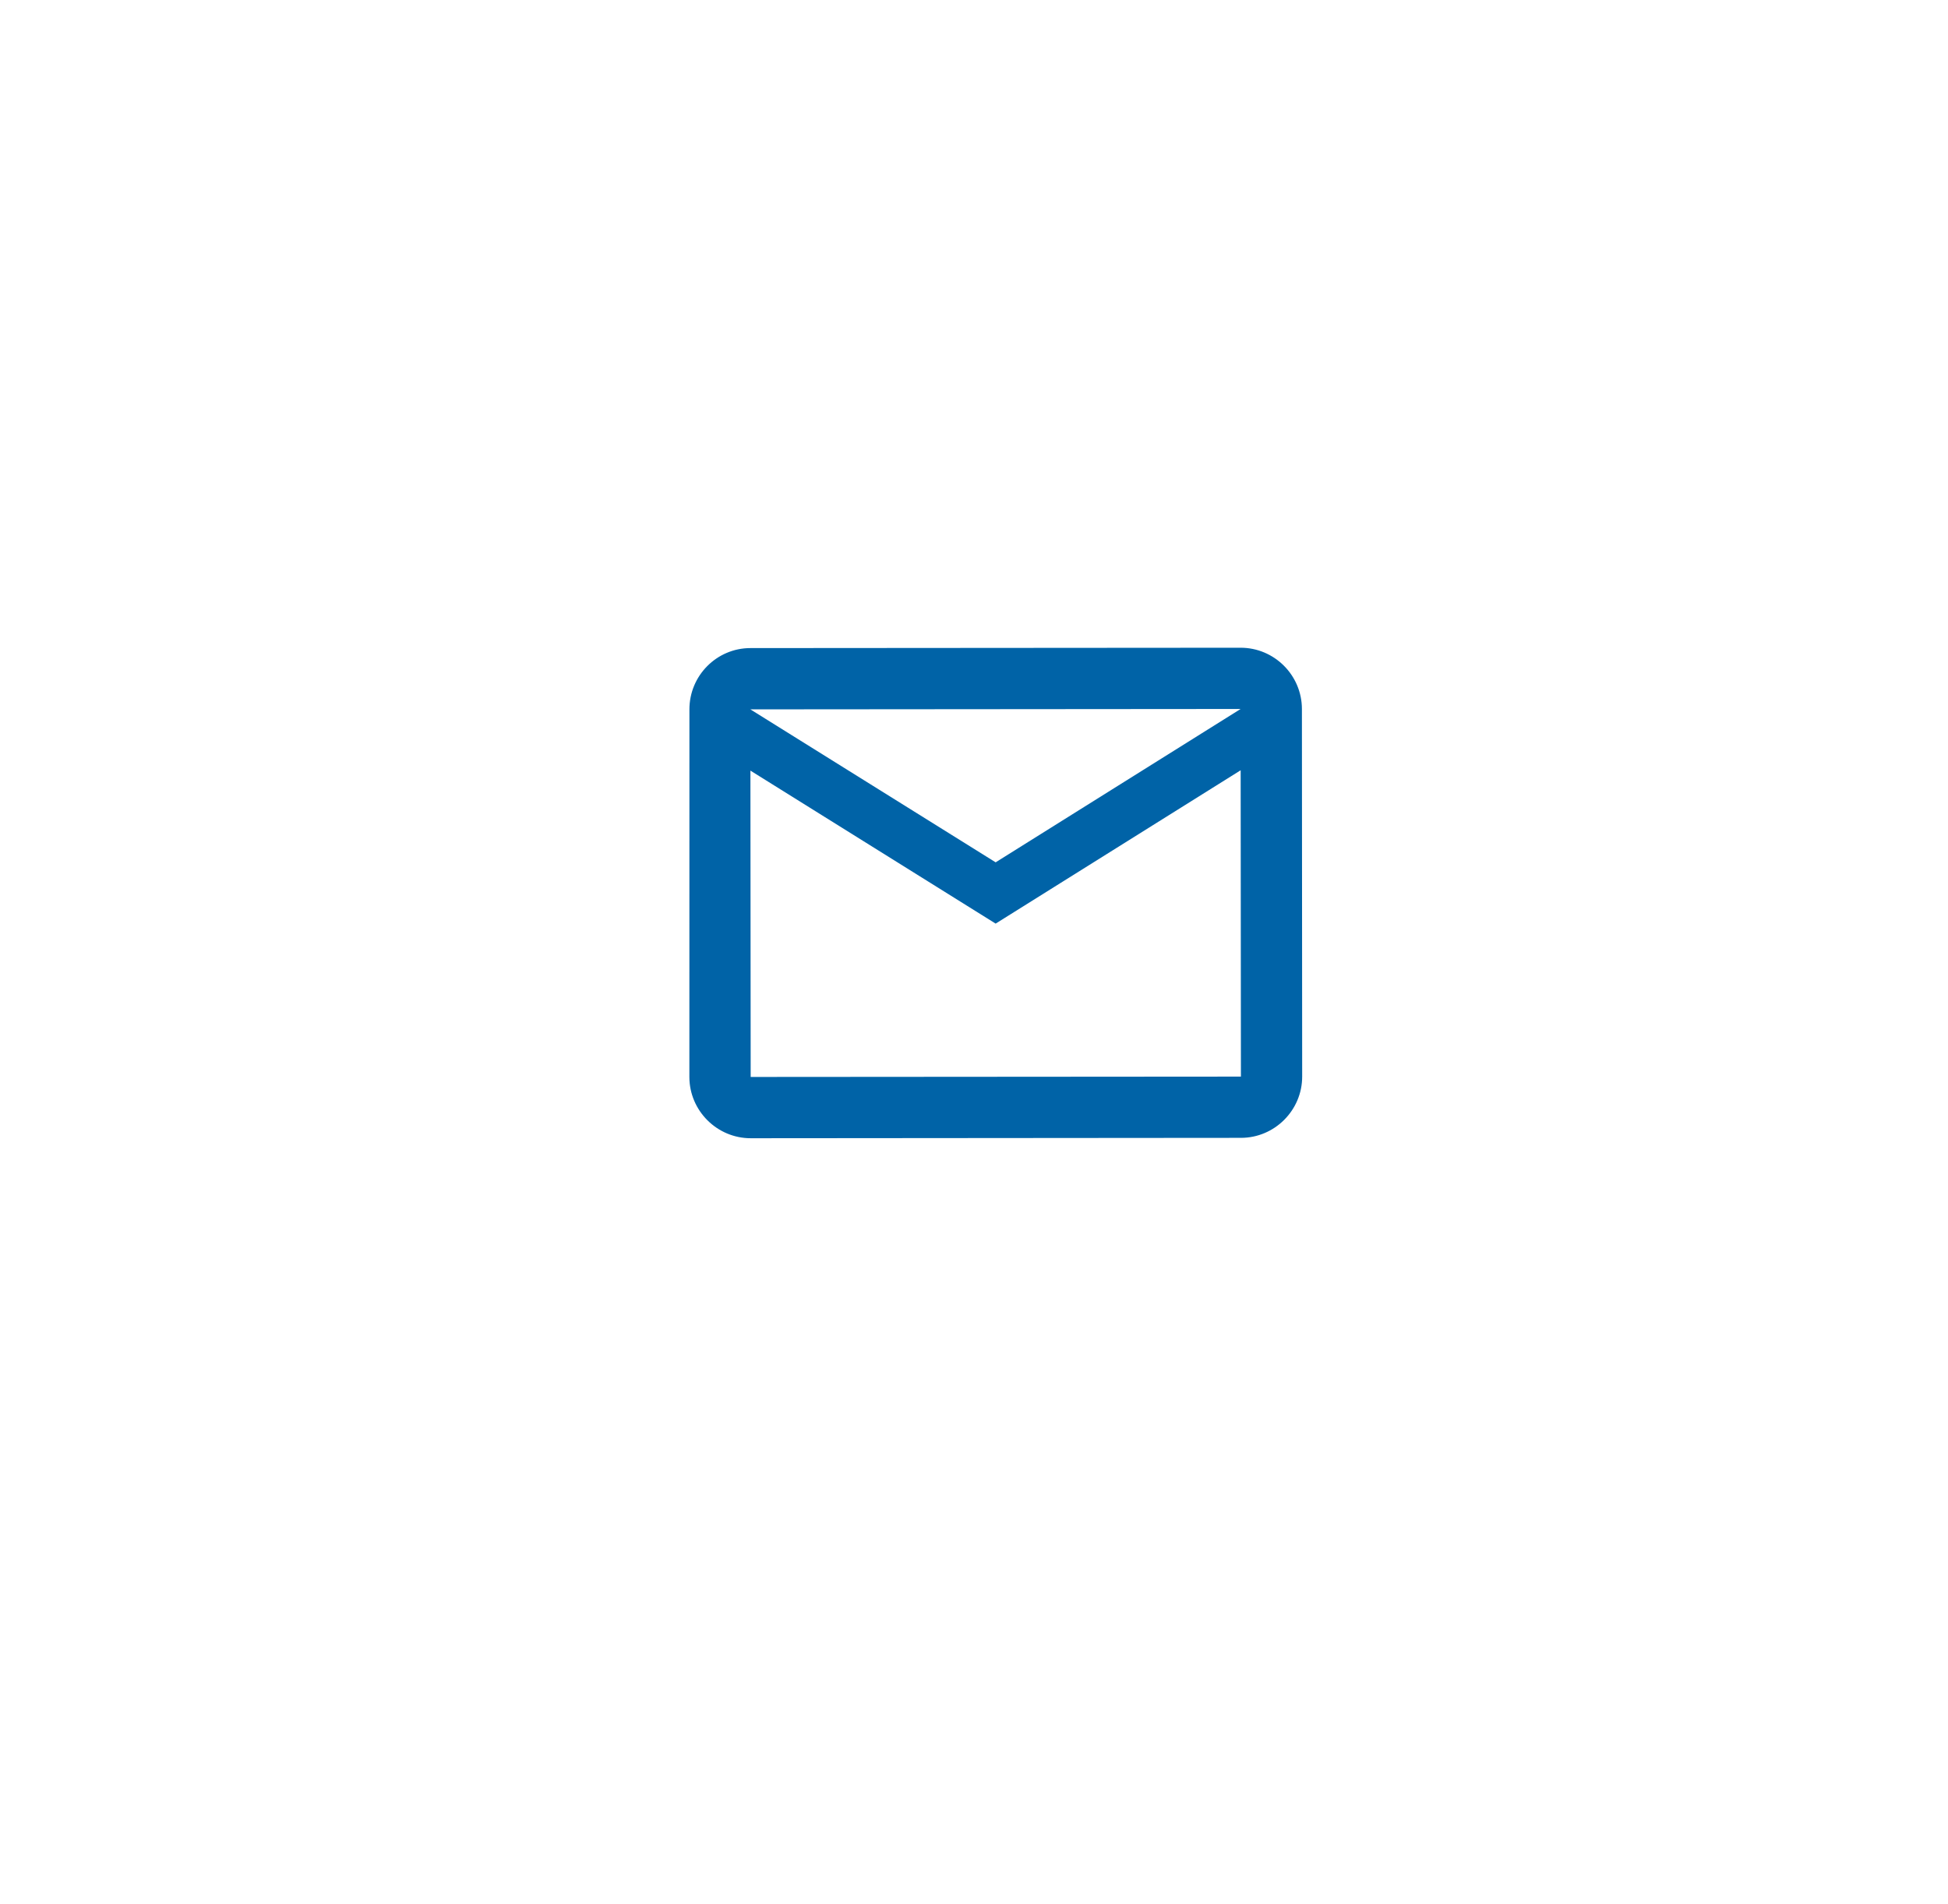 <svg width="45" height="44" viewBox="0 0 45 44" fill="none" xmlns="http://www.w3.org/2000/svg">
<g filter="url(#filter0_d_1127_20008)">
<path d="M39.868 19.816C39.868 23.314 38.831 26.733 36.888 29.641C34.944 32.549 32.183 34.816 28.951 36.154C25.72 37.493 22.164 37.843 18.734 37.16C15.304 36.478 12.153 34.794 9.679 32.321C7.206 29.848 5.522 26.697 4.84 23.266C4.157 19.836 4.508 16.28 5.846 13.049C7.184 9.818 9.451 7.056 12.359 5.113C15.267 3.169 18.686 2.132 22.184 2.132C26.874 2.132 31.372 3.995 34.688 7.312C38.005 10.628 39.868 15.126 39.868 19.816Z" fill="white"/>
</g>
<path d="M28.658 14.966L17.333 14.974C16.555 14.975 15.925 15.612 15.926 16.391L15.925 24.884C15.926 25.663 16.563 26.299 17.342 26.299L28.667 26.29C29.445 26.29 30.082 25.652 30.081 24.874L30.075 16.38C30.074 15.601 29.437 14.965 28.658 14.966ZM28.666 24.875L17.341 24.883L17.335 17.805L23 21.34L28.66 17.797L28.666 24.875ZM23 19.924L17.334 16.39L28.659 16.381L23 19.924Z" fill="#0063A7"/>
<defs>
<filter id="filter0_d_1127_20008" x="0.231" y="-0.002" width="43.906" height="43.906" filterUnits="userSpaceOnUse" color-interpolation-filters="sRGB">
<feFlood flood-opacity="0" result="BackgroundImageFix"/>
<feColorMatrix in="SourceAlpha" type="matrix" values="0 0 0 0 0 0 0 0 0 0 0 0 0 0 0 0 0 0 127 0" result="hardAlpha"/>
<feOffset dy="2.134"/>
<feGaussianBlur stdDeviation="2.134"/>
<feColorMatrix type="matrix" values="0 0 0 0 0 0 0 0 0 0 0 0 0 0 0 0 0 0 0.161 0"/>
<feBlend mode="normal" in2="BackgroundImageFix" result="effect1_dropShadow_1127_20008"/>
<feBlend mode="normal" in="SourceGraphic" in2="effect1_dropShadow_1127_20008" result="shape"/>
</filter>
</defs>
</svg>
